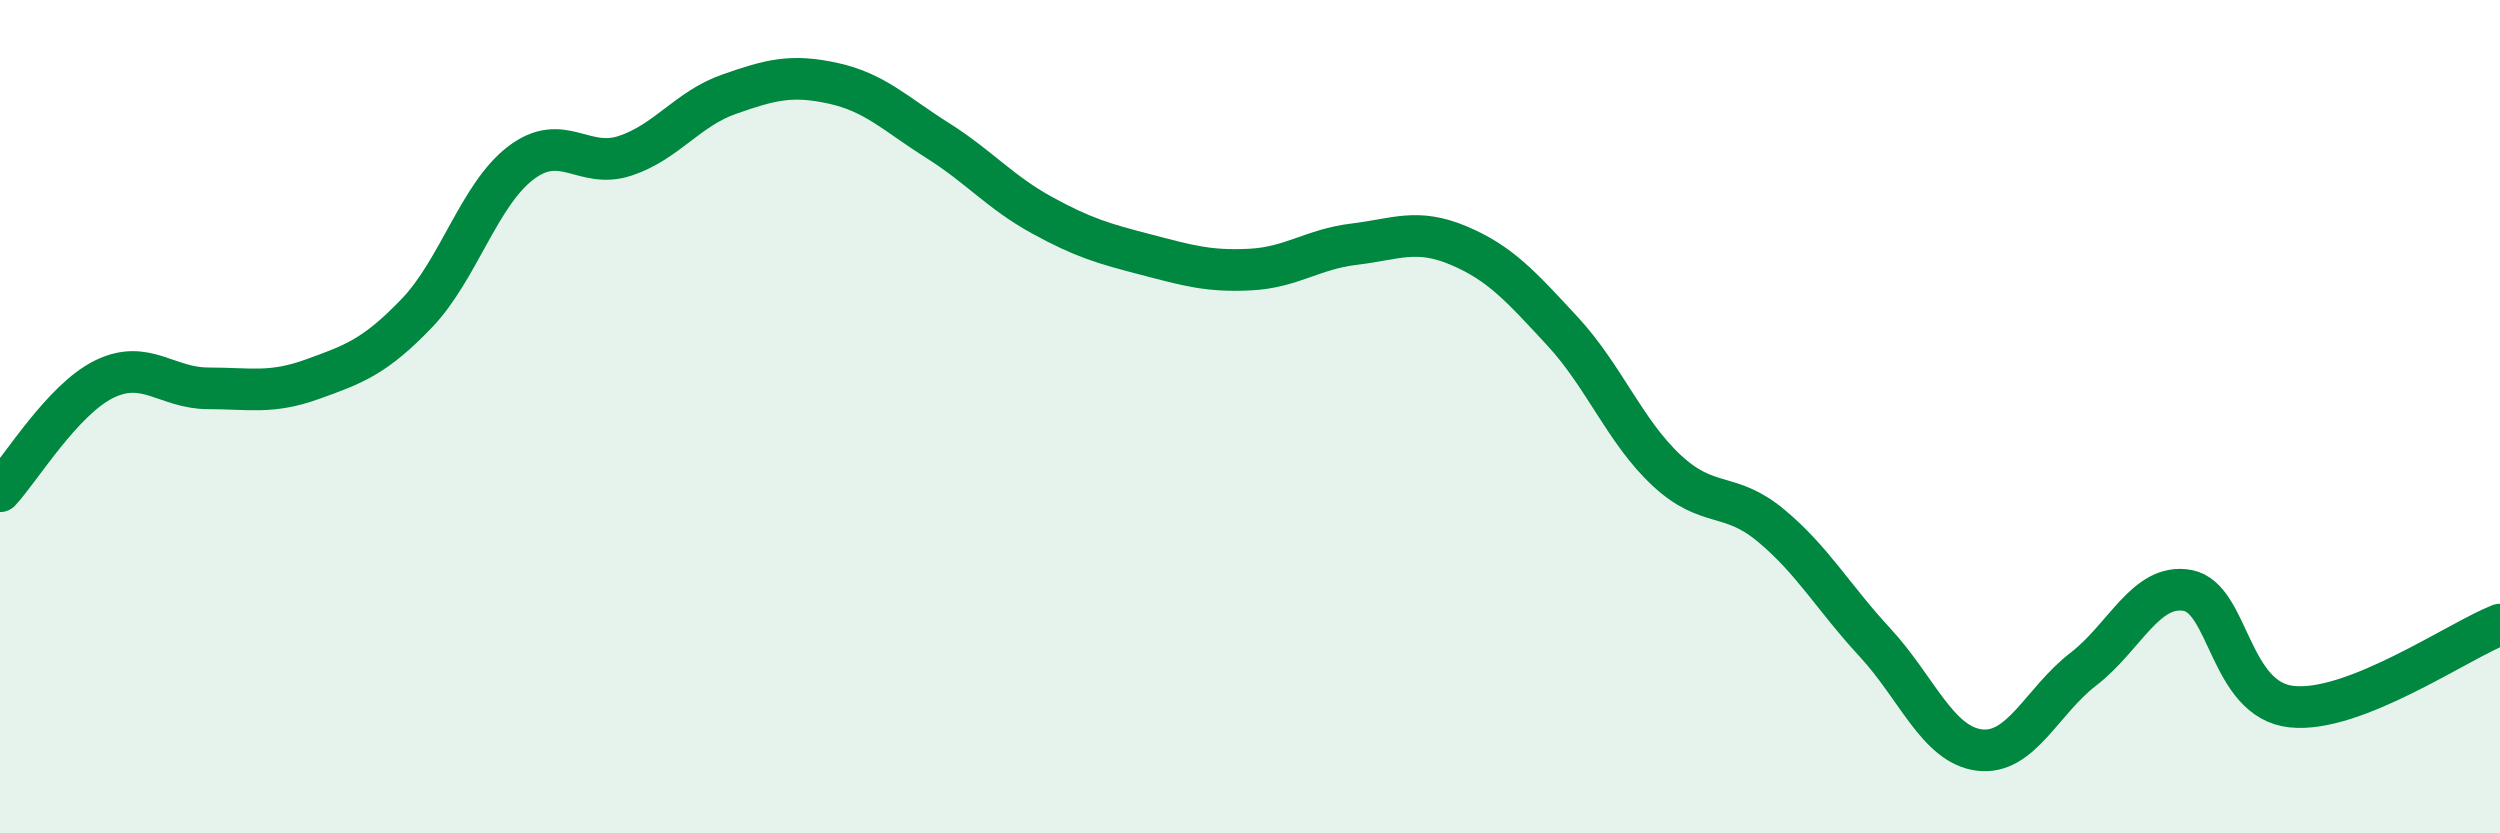 
    <svg width="60" height="20" viewBox="0 0 60 20" xmlns="http://www.w3.org/2000/svg">
      <path
        d="M 0,11.79 C 0.5,11.25 1.5,9.59 2.5,9.1 C 3.5,8.61 4,9.32 5,9.32 C 6,9.32 6.5,9.46 7.5,9.1 C 8.5,8.74 9,8.56 10,7.52 C 11,6.48 11.5,4.67 12.5,3.91 C 13.5,3.15 14,4.07 15,3.74 C 16,3.41 16.5,2.61 17.5,2.26 C 18.5,1.91 19,1.78 20,2 C 21,2.22 21.5,2.74 22.5,3.37 C 23.5,4 24,4.61 25,5.16 C 26,5.71 26.5,5.85 27.5,6.11 C 28.5,6.37 29,6.52 30,6.47 C 31,6.42 31.5,5.98 32.5,5.86 C 33.5,5.74 34,5.47 35,5.89 C 36,6.31 36.5,6.87 37.5,7.95 C 38.5,9.03 39,10.36 40,11.29 C 41,12.22 41.5,11.78 42.5,12.61 C 43.5,13.44 44,14.34 45,15.42 C 46,16.5 46.5,17.87 47.5,18 C 48.5,18.13 49,16.83 50,16.06 C 51,15.29 51.5,13.99 52.5,14.17 C 53.5,14.35 53.5,16.8 55,16.96 C 56.5,17.12 59,15.38 60,14.99L60 20L0 20Z"
        fill="#008740"
        opacity="0.1"
        stroke-linecap="round"
        stroke-linejoin="round"
      />
      <path
        d="M 0,11.79 C 0.5,11.25 1.5,9.59 2.5,9.1 C 3.5,8.61 4,9.32 5,9.32 C 6,9.32 6.5,9.46 7.5,9.1 C 8.5,8.74 9,8.56 10,7.52 C 11,6.48 11.5,4.67 12.5,3.91 C 13.5,3.15 14,4.07 15,3.74 C 16,3.41 16.5,2.61 17.5,2.26 C 18.5,1.91 19,1.78 20,2 C 21,2.22 21.5,2.74 22.5,3.37 C 23.5,4 24,4.61 25,5.16 C 26,5.71 26.5,5.85 27.5,6.11 C 28.5,6.37 29,6.52 30,6.47 C 31,6.42 31.5,5.98 32.5,5.86 C 33.5,5.74 34,5.47 35,5.89 C 36,6.31 36.5,6.87 37.5,7.95 C 38.5,9.03 39,10.36 40,11.29 C 41,12.22 41.5,11.78 42.5,12.61 C 43.5,13.44 44,14.34 45,15.42 C 46,16.5 46.5,17.87 47.5,18 C 48.5,18.13 49,16.83 50,16.06 C 51,15.29 51.5,13.99 52.5,14.17 C 53.5,14.35 53.5,16.8 55,16.96 C 56.5,17.12 59,15.38 60,14.99"
        stroke="#008740"
        stroke-width="1"
        fill="none"
        stroke-linecap="round"
        stroke-linejoin="round"
      />
    </svg>
  